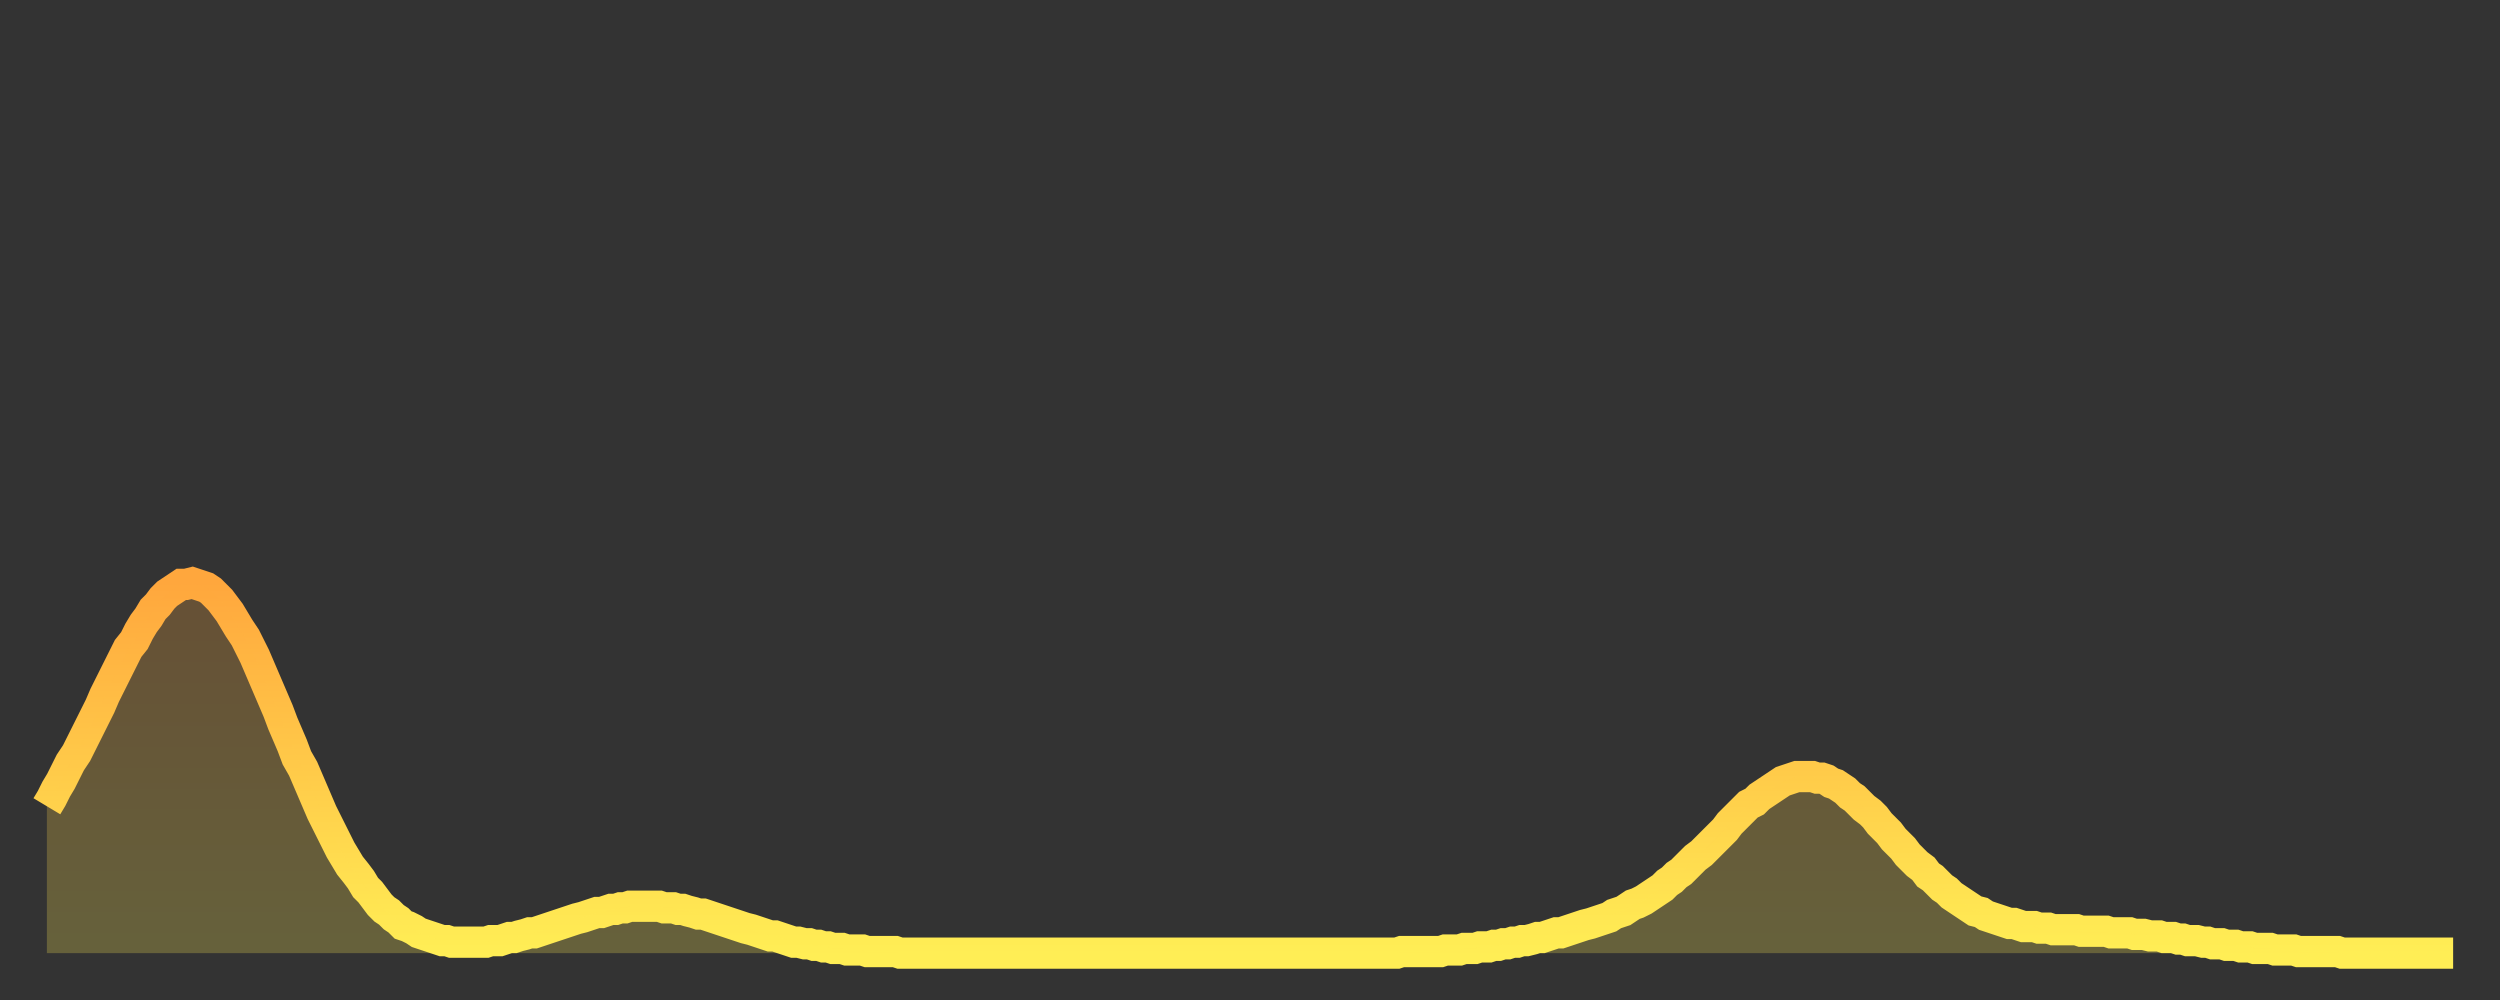 <?xml version="1.0" encoding="utf-8" ?>
<svg baseProfile="full" height="64" version="1.1" width="160" xmlns="http://www.w3.org/2000/svg" xmlns:ev="http://www.w3.org/2001/xml-events" xmlns:xlink="http://www.w3.org/1999/xlink"><rect width="100%" height="100%" fill="#333333" stroke="none"/><defs><linearGradient id="id341184" x1="0" x2="0" y1="0" y2="1"><stop offset="0%" stop-color="#ffa73d" /><stop offset="50%" stop-color="#ffca49" /><stop offset="100%" stop-color="#ffee55" /></linearGradient></defs><g transform="translate(3,3)"><g><path d="M 0.0 48.6 0.3 48.1 0.6 47.5 0.9 47.0 1.2 46.4 1.5 45.8 1.9 45.2 2.2 44.6 2.5 44.0 2.8 43.4 3.1 42.8 3.4 42.2 3.7 41.5 4.0 40.9 4.3 40.3 4.6 39.7 4.9 39.1 5.2 38.5 5.6 38.0 5.9 37.4 6.2 36.9 6.5 36.5 6.8 36.0 7.1 35.7 7.4 35.3 7.7 35.0 8.0 34.8 8.3 34.6 8.6 34.4 8.9 34.4 9.3 34.3 9.6 34.4 9.9 34.5 10.2 34.6 10.5 34.8 10.8 35.1 11.1 35.4 11.4 35.8 11.7 36.2 12.0 36.7 12.3 37.2 12.7 37.8 13.0 38.4 13.3 39.0 13.6 39.7 13.9 40.4 14.2 41.1 14.5 41.8 14.8 42.5 15.1 43.3 15.4 44.0 15.7 44.7 16.0 45.5 16.4 46.2 16.7 46.9 17.0 47.6 17.3 48.3 17.6 49.0 17.9 49.6 18.2 50.2 18.5 50.8 18.8 51.4 19.1 51.9 19.4 52.4 19.8 52.9 20.1 53.3 20.4 53.8 20.7 54.1 21.0 54.5 21.3 54.9 21.6 55.2 21.9 55.4 22.2 55.7 22.5 55.9 22.8 56.2 23.1 56.3 23.5 56.5 23.8 56.7 24.1 56.8 24.4 56.9 24.7 57.0 25.0 57.1 25.3 57.2 25.6 57.2 25.9 57.3 26.2 57.3 26.5 57.3 26.8 57.3 27.2 57.3 27.5 57.3 27.8 57.3 28.1 57.3 28.4 57.2 28.7 57.2 29.0 57.2 29.3 57.1 29.6 57.0 29.9 57.0 30.2 56.9 30.6 56.8 30.9 56.7 31.2 56.7 31.5 56.6 31.8 56.5 32.1 56.4 32.4 56.3 32.7 56.2 33.0 56.1 33.3 56.0 33.6 55.9 33.9 55.8 34.3 55.7 34.6 55.6 34.9 55.5 35.2 55.4 35.5 55.4 35.8 55.3 36.1 55.2 36.4 55.2 36.7 55.1 37.0 55.1 37.3 55.0 37.7 55.0 38.0 55.0 38.3 55.0 38.6 55.0 38.9 55.0 39.2 55.0 39.5 55.1 39.8 55.1 40.1 55.1 40.4 55.2 40.7 55.2 41.0 55.3 41.4 55.4 41.7 55.5 42.0 55.5 42.3 55.6 42.6 55.7 42.9 55.8 43.2 55.9 43.5 56.0 43.8 56.1 44.1 56.2 44.4 56.3 44.7 56.4 45.1 56.5 45.4 56.6 45.7 56.7 46.0 56.8 46.3 56.9 46.6 56.9 46.9 57.0 47.2 57.1 47.5 57.2 47.8 57.3 48.1 57.3 48.5 57.4 48.8 57.4 49.1 57.5 49.4 57.5 49.7 57.6 50.0 57.6 50.3 57.7 50.6 57.7 50.9 57.7 51.2 57.8 51.5 57.8 51.8 57.8 52.2 57.8 52.5 57.9 52.8 57.9 53.1 57.9 53.4 57.9 53.7 57.9 54.0 57.9 54.3 57.9 54.6 58.0 54.9 58.0 55.2 58.0 55.6 58.0 55.9 58.0 56.2 58.0 56.5 58.0 56.8 58.0 57.1 58.0 57.4 58.0 57.7 58.0 58.0 58.0 58.3 58.0 58.6 58.0 58.9 58.0 59.3 58.0 59.6 58.0 59.9 58.0 60.2 58.0 60.5 58.0 60.8 58.0 61.1 58.0 61.4 58.0 61.7 58.0 62.0 58.0 62.3 58.0 62.6 58.0 63.0 58.0 63.3 58.0 63.6 58.0 63.9 58.0 64.2 58.0 64.5 58.0 64.8 58.0 65.1 58.0 65.4 58.0 65.7 58.0 66.0 58.0 66.4 58.0 66.7 58.0 67.0 58.0 67.3 58.0 67.6 58.0 67.9 58.0 68.2 58.0 68.5 58.0 68.8 58.0 69.1 58.0 69.4 58.0 69.7 58.0 70.1 58.0 70.4 58.0 70.7 58.0 71.0 58.0 71.3 58.0 71.6 58.0 71.9 58.0 72.2 58.0 72.5 58.0 72.8 58.0 73.1 58.0 73.5 58.0 73.8 58.0 74.1 58.0 74.4 58.0 74.7 58.0 75.0 58.0 75.3 58.0 75.6 58.0 75.9 58.0 76.2 58.0 76.5 58.0 76.8 58.0 77.2 58.0 77.5 58.0 77.8 58.0 78.1 58.0 78.4 58.0 78.7 58.0 79.0 58.0 79.3 58.0 79.6 58.0 79.9 58.0 80.2 58.0 80.5 58.0 80.9 58.0 81.2 58.0 81.5 58.0 81.8 58.0 82.1 58.0 82.4 58.0 82.7 58.0 83.0 58.0 83.3 58.0 83.6 58.0 83.9 58.0 84.3 58.0 84.6 58.0 84.9 58.0 85.2 58.0 85.5 58.0 85.8 58.0 86.1 58.0 86.4 58.0 86.7 57.9 87.0 57.9 87.3 57.9 87.6 57.9 88.0 57.9 88.3 57.9 88.6 57.9 88.9 57.9 89.2 57.9 89.5 57.8 89.8 57.8 90.1 57.8 90.4 57.8 90.7 57.7 91.0 57.7 91.4 57.7 91.7 57.6 92.0 57.6 92.3 57.6 92.6 57.5 92.9 57.5 93.2 57.4 93.5 57.4 93.8 57.3 94.1 57.3 94.4 57.2 94.7 57.2 95.1 57.1 95.4 57.0 95.7 57.0 96.0 56.9 96.3 56.8 96.6 56.7 96.9 56.7 97.2 56.6 97.5 56.5 97.8 56.4 98.1 56.3 98.4 56.2 98.8 56.1 99.1 56.0 99.4 55.9 99.7 55.8 100.0 55.7 100.3 55.5 100.6 55.4 100.9 55.3 101.2 55.1 101.5 54.9 101.8 54.8 102.2 54.6 102.5 54.4 102.8 54.2 103.1 54.0 103.4 53.8 103.7 53.5 104.0 53.3 104.3 53.0 104.6 52.8 104.9 52.5 105.2 52.2 105.5 51.9 105.9 51.6 106.2 51.3 106.5 51.0 106.8 50.7 107.1 50.4 107.4 50.1 107.7 49.7 108.0 49.4 108.3 49.1 108.6 48.8 108.9 48.5 109.3 48.3 109.6 48.0 109.9 47.8 110.2 47.6 110.5 47.4 110.8 47.2 111.1 47.0 111.4 46.9 111.7 46.8 112.0 46.7 112.3 46.7 112.6 46.7 113.0 46.7 113.3 46.8 113.6 46.8 113.9 46.9 114.2 47.1 114.5 47.2 114.8 47.4 115.1 47.6 115.4 47.9 115.7 48.1 116.0 48.4 116.3 48.7 116.7 49.0 117.0 49.3 117.3 49.7 117.6 50.0 117.9 50.3 118.2 50.7 118.5 51.0 118.8 51.3 119.1 51.7 119.4 52.0 119.7 52.3 120.1 52.6 120.4 53.0 120.7 53.2 121.0 53.5 121.3 53.8 121.6 54.0 121.9 54.3 122.2 54.5 122.5 54.7 122.8 54.9 123.1 55.1 123.4 55.3 123.8 55.4 124.1 55.6 124.4 55.7 124.7 55.8 125.0 55.9 125.3 56.0 125.6 56.1 125.9 56.1 126.2 56.2 126.5 56.3 126.8 56.3 127.2 56.3 127.5 56.4 127.8 56.4 128.1 56.4 128.4 56.5 128.7 56.5 129.0 56.5 129.3 56.5 129.6 56.5 129.9 56.5 130.2 56.6 130.5 56.6 130.9 56.6 131.2 56.6 131.5 56.6 131.8 56.6 132.1 56.7 132.4 56.7 132.7 56.7 133.0 56.7 133.3 56.7 133.6 56.8 133.9 56.8 134.2 56.8 134.6 56.9 134.9 56.9 135.2 56.9 135.5 57.0 135.8 57.0 136.1 57.0 136.4 57.1 136.7 57.1 137.0 57.2 137.3 57.2 137.6 57.2 138.0 57.3 138.3 57.3 138.6 57.4 138.9 57.4 139.2 57.4 139.5 57.5 139.8 57.5 140.1 57.5 140.4 57.6 140.7 57.6 141.0 57.6 141.3 57.7 141.7 57.7 142.0 57.7 142.3 57.7 142.6 57.8 142.9 57.8 143.2 57.8 143.5 57.8 143.8 57.8 144.1 57.9 144.4 57.9 144.7 57.9 145.1 57.9 145.4 57.9 145.7 57.9 146.0 57.9 146.3 57.9 146.6 57.9 146.9 58.0 147.2 58.0 147.5 58.0 147.8 58.0 148.1 58.0 148.4 58.0 148.8 58.0 149.1 58.0 149.4 58.0 149.7 58.0 150.0 58.0 150.3 58.0 150.6 58.0 150.9 58.0 151.2 58.0 151.5 58.0 151.8 58.0 152.1 58.0 152.5 58.0 152.8 58.0 153.1 58.0 153.4 58.0 153.7 58.0 154.0 58.0" fill="none" id="graph-curve" opacity="1" stroke="url(#id341184)" stroke-width="2" /><path d="M 0 58 L 0.0 48.6 0.3 48.1 0.6 47.5 0.9 47.0 1.2 46.4 1.5 45.8 1.9 45.2 2.2 44.6 2.5 44.0 2.8 43.4 3.1 42.8 3.4 42.2 3.7 41.5 4.0 40.9 4.3 40.3 4.6 39.7 4.9 39.1 5.2 38.5 5.6 38.0 5.9 37.4 6.2 36.9 6.5 36.5 6.8 36.0 7.1 35.7 7.4 35.3 7.7 35.0 8.0 34.8 8.3 34.6 8.6 34.4 8.9 34.4 9.3 34.3 9.6 34.4 9.9 34.5 10.2 34.6 10.5 34.8 10.8 35.1 11.1 35.4 11.4 35.8 11.7 36.2 12.0 36.7 12.3 37.2 12.7 37.8 13.0 38.4 13.3 39.0 13.6 39.7 13.9 40.4 14.2 41.1 14.5 41.8 14.8 42.5 15.1 43.3 15.4 44.0 15.7 44.7 16.0 45.5 16.4 46.2 16.7 46.9 17.0 47.6 17.3 48.3 17.6 49.0 17.9 49.6 18.2 50.2 18.5 50.8 18.8 51.4 19.1 51.9 19.4 52.4 19.8 52.9 20.1 53.3 20.4 53.8 20.7 54.1 21.0 54.5 21.3 54.9 21.6 55.2 21.9 55.4 22.2 55.7 22.5 55.9 22.8 56.2 23.1 56.3 23.5 56.5 23.8 56.7 24.1 56.8 24.4 56.9 24.7 57.0 25.0 57.1 25.3 57.2 25.6 57.2 25.9 57.3 26.2 57.3 26.5 57.3 26.8 57.3 27.2 57.3 27.5 57.3 27.8 57.3 28.1 57.3 28.4 57.2 28.7 57.2 29.0 57.2 29.3 57.1 29.6 57.0 29.9 57.0 30.2 56.9 30.6 56.8 30.9 56.7 31.2 56.7 31.5 56.6 31.8 56.5 32.1 56.4 32.4 56.3 32.7 56.2 33.0 56.1 33.3 56.0 33.6 55.9 33.9 55.8 34.3 55.7 34.6 55.6 34.9 55.5 35.2 55.4 35.5 55.4 35.8 55.3 36.1 55.2 36.4 55.2 36.7 55.1 37.0 55.1 37.3 55.0 37.7 55.0 38.0 55.0 38.3 55.0 38.6 55.0 38.9 55.0 39.2 55.0 39.5 55.1 39.8 55.1 40.1 55.1 40.4 55.2 40.7 55.2 41.0 55.3 41.4 55.4 41.7 55.5 42.0 55.5 42.3 55.6 42.6 55.7 42.9 55.8 43.2 55.9 43.5 56.0 43.8 56.1 44.1 56.2 44.4 56.3 44.7 56.4 45.1 56.5 45.4 56.6 45.7 56.7 46.0 56.8 46.3 56.9 46.6 56.9 46.9 57.0 47.2 57.1 47.5 57.2 47.8 57.3 48.1 57.3 48.5 57.4 48.8 57.4 49.1 57.5 49.4 57.5 49.7 57.6 50.0 57.6 50.3 57.7 50.6 57.7 50.9 57.7 51.2 57.8 51.5 57.8 51.8 57.8 52.2 57.8 52.5 57.9 52.8 57.9 53.1 57.9 53.4 57.9 53.7 57.9 54.0 57.9 54.3 57.9 54.6 58.0 54.9 58.0 55.2 58.0 55.6 58.0 55.9 58.0 56.2 58.0 56.5 58.0 56.8 58.0 57.1 58.0 57.4 58.0 57.7 58.0 58.0 58.0 58.3 58.0 58.6 58.0 58.9 58.0 59.3 58.0 59.6 58.0 59.9 58.0 60.2 58.0 60.5 58.0 60.8 58.0 61.1 58.0 61.4 58.0 61.7 58.0 62.0 58.0 62.3 58.0 62.6 58.0 63.0 58.0 63.3 58.0 63.6 58.0 63.9 58.0 64.2 58.0 64.5 58.0 64.8 58.0 65.1 58.0 65.4 58.0 65.7 58.0 66.0 58.0 66.4 58.0 66.7 58.0 67.0 58.0 67.3 58.0 67.6 58.0 67.9 58.0 68.2 58.0 68.5 58.0 68.8 58.0 69.1 58.0 69.4 58.0 69.7 58.0 70.1 58.0 70.4 58.0 70.7 58.0 71.0 58.0 71.3 58.0 71.6 58.0 71.9 58.0 72.2 58.0 72.5 58.0 72.8 58.0 73.1 58.0 73.5 58.0 73.8 58.0 74.1 58.0 74.4 58.0 74.7 58.0 75.0 58.0 75.3 58.0 75.6 58.0 75.9 58.0 76.2 58.0 76.5 58.0 76.8 58.0 77.2 58.0 77.5 58.0 77.8 58.0 78.1 58.0 78.4 58.0 78.7 58.0 79.0 58.0 79.3 58.0 79.6 58.0 79.9 58.0 80.2 58.0 80.5 58.0 80.9 58.0 81.2 58.0 81.5 58.0 81.8 58.0 82.1 58.0 82.4 58.0 82.7 58.0 83.0 58.0 83.3 58.0 83.6 58.0 83.9 58.0 84.3 58.0 84.6 58.0 84.9 58.0 85.2 58.0 85.5 58.0 85.8 58.0 86.1 58.0 86.4 58.0 86.7 57.9 87.0 57.9 87.3 57.9 87.6 57.9 88.0 57.9 88.3 57.9 88.6 57.9 88.9 57.9 89.2 57.9 89.5 57.8 89.8 57.8 90.1 57.8 90.4 57.8 90.7 57.7 91.0 57.7 91.4 57.7 91.7 57.6 92.0 57.6 92.3 57.6 92.6 57.5 92.9 57.5 93.2 57.4 93.5 57.4 93.8 57.3 94.1 57.3 94.4 57.2 94.7 57.2 95.1 57.1 95.4 57.0 95.7 57.0 96.0 56.9 96.3 56.8 96.6 56.7 96.9 56.7 97.2 56.6 97.5 56.5 97.8 56.4 98.1 56.3 98.4 56.2 98.8 56.1 99.1 56.0 99.4 55.9 99.7 55.8 100.0 55.7 100.3 55.5 100.6 55.4 100.9 55.3 101.2 55.1 101.5 54.9 101.8 54.8 102.2 54.6 102.5 54.4 102.8 54.2 103.1 54.0 103.4 53.8 103.7 53.5 104.0 53.3 104.3 53.0 104.6 52.8 104.9 52.5 105.2 52.2 105.5 51.9 105.9 51.6 106.2 51.3 106.5 51.0 106.8 50.7 107.1 50.4 107.4 50.1 107.7 49.7 108.0 49.4 108.3 49.1 108.6 48.8 108.9 48.5 109.3 48.3 109.6 48.0 109.9 47.8 110.2 47.6 110.5 47.4 110.8 47.2 111.1 47.0 111.4 46.9 111.7 46.8 112.0 46.7 112.3 46.7 112.6 46.7 113.0 46.7 113.3 46.8 113.6 46.8 113.9 46.9 114.2 47.1 114.5 47.2 114.8 47.4 115.1 47.6 115.4 47.9 115.7 48.1 116.0 48.4 116.3 48.7 116.7 49.0 117.0 49.3 117.3 49.7 117.6 50.0 117.9 50.3 118.2 50.7 118.5 51.0 118.8 51.3 119.1 51.7 119.4 52.0 119.7 52.3 120.1 52.6 120.4 53.0 120.7 53.2 121.0 53.5 121.3 53.8 121.6 54.0 121.9 54.3 122.2 54.5 122.5 54.7 122.8 54.9 123.1 55.1 123.4 55.3 123.8 55.4 124.1 55.6 124.4 55.7 124.7 55.8 125.0 55.9 125.3 56.0 125.6 56.1 125.9 56.1 126.2 56.2 126.5 56.3 126.8 56.3 127.2 56.3 127.5 56.4 127.8 56.4 128.1 56.4 128.4 56.5 128.7 56.5 129.0 56.5 129.3 56.5 129.6 56.5 129.9 56.5 130.2 56.6 130.5 56.6 130.9 56.6 131.2 56.6 131.5 56.6 131.8 56.6 132.1 56.7 132.4 56.7 132.7 56.7 133.0 56.7 133.3 56.7 133.6 56.8 133.9 56.8 134.2 56.8 134.6 56.9 134.9 56.9 135.2 56.9 135.5 57.0 135.8 57.0 136.1 57.0 136.4 57.1 136.7 57.1 137.0 57.2 137.3 57.2 137.6 57.2 138.0 57.3 138.3 57.3 138.6 57.4 138.9 57.4 139.2 57.4 139.5 57.5 139.8 57.5 140.1 57.5 140.4 57.6 140.7 57.6 141.0 57.6 141.3 57.7 141.7 57.7 142.0 57.7 142.3 57.7 142.6 57.8 142.9 57.8 143.2 57.8 143.5 57.8 143.8 57.8 144.1 57.9 144.4 57.9 144.7 57.9 145.1 57.9 145.4 57.9 145.7 57.9 146.0 57.9 146.3 57.9 146.6 57.9 146.9 58.0 147.2 58.0 147.5 58.0 147.8 58.0 148.1 58.0 148.4 58.0 148.8 58.0 149.1 58.0 149.4 58.0 149.7 58.0 150.0 58.0 150.3 58.0 150.6 58.0 150.9 58.0 151.2 58.0 151.5 58.0 151.8 58.0 152.1 58.0 152.5 58.0 152.8 58.0 153.1 58.0 153.4 58.0 153.7 58.0 154.0 58.0 154 58" fill="url(#id341184)" fill-opacity=".25" id="graph-shadow" /></g></g></svg>